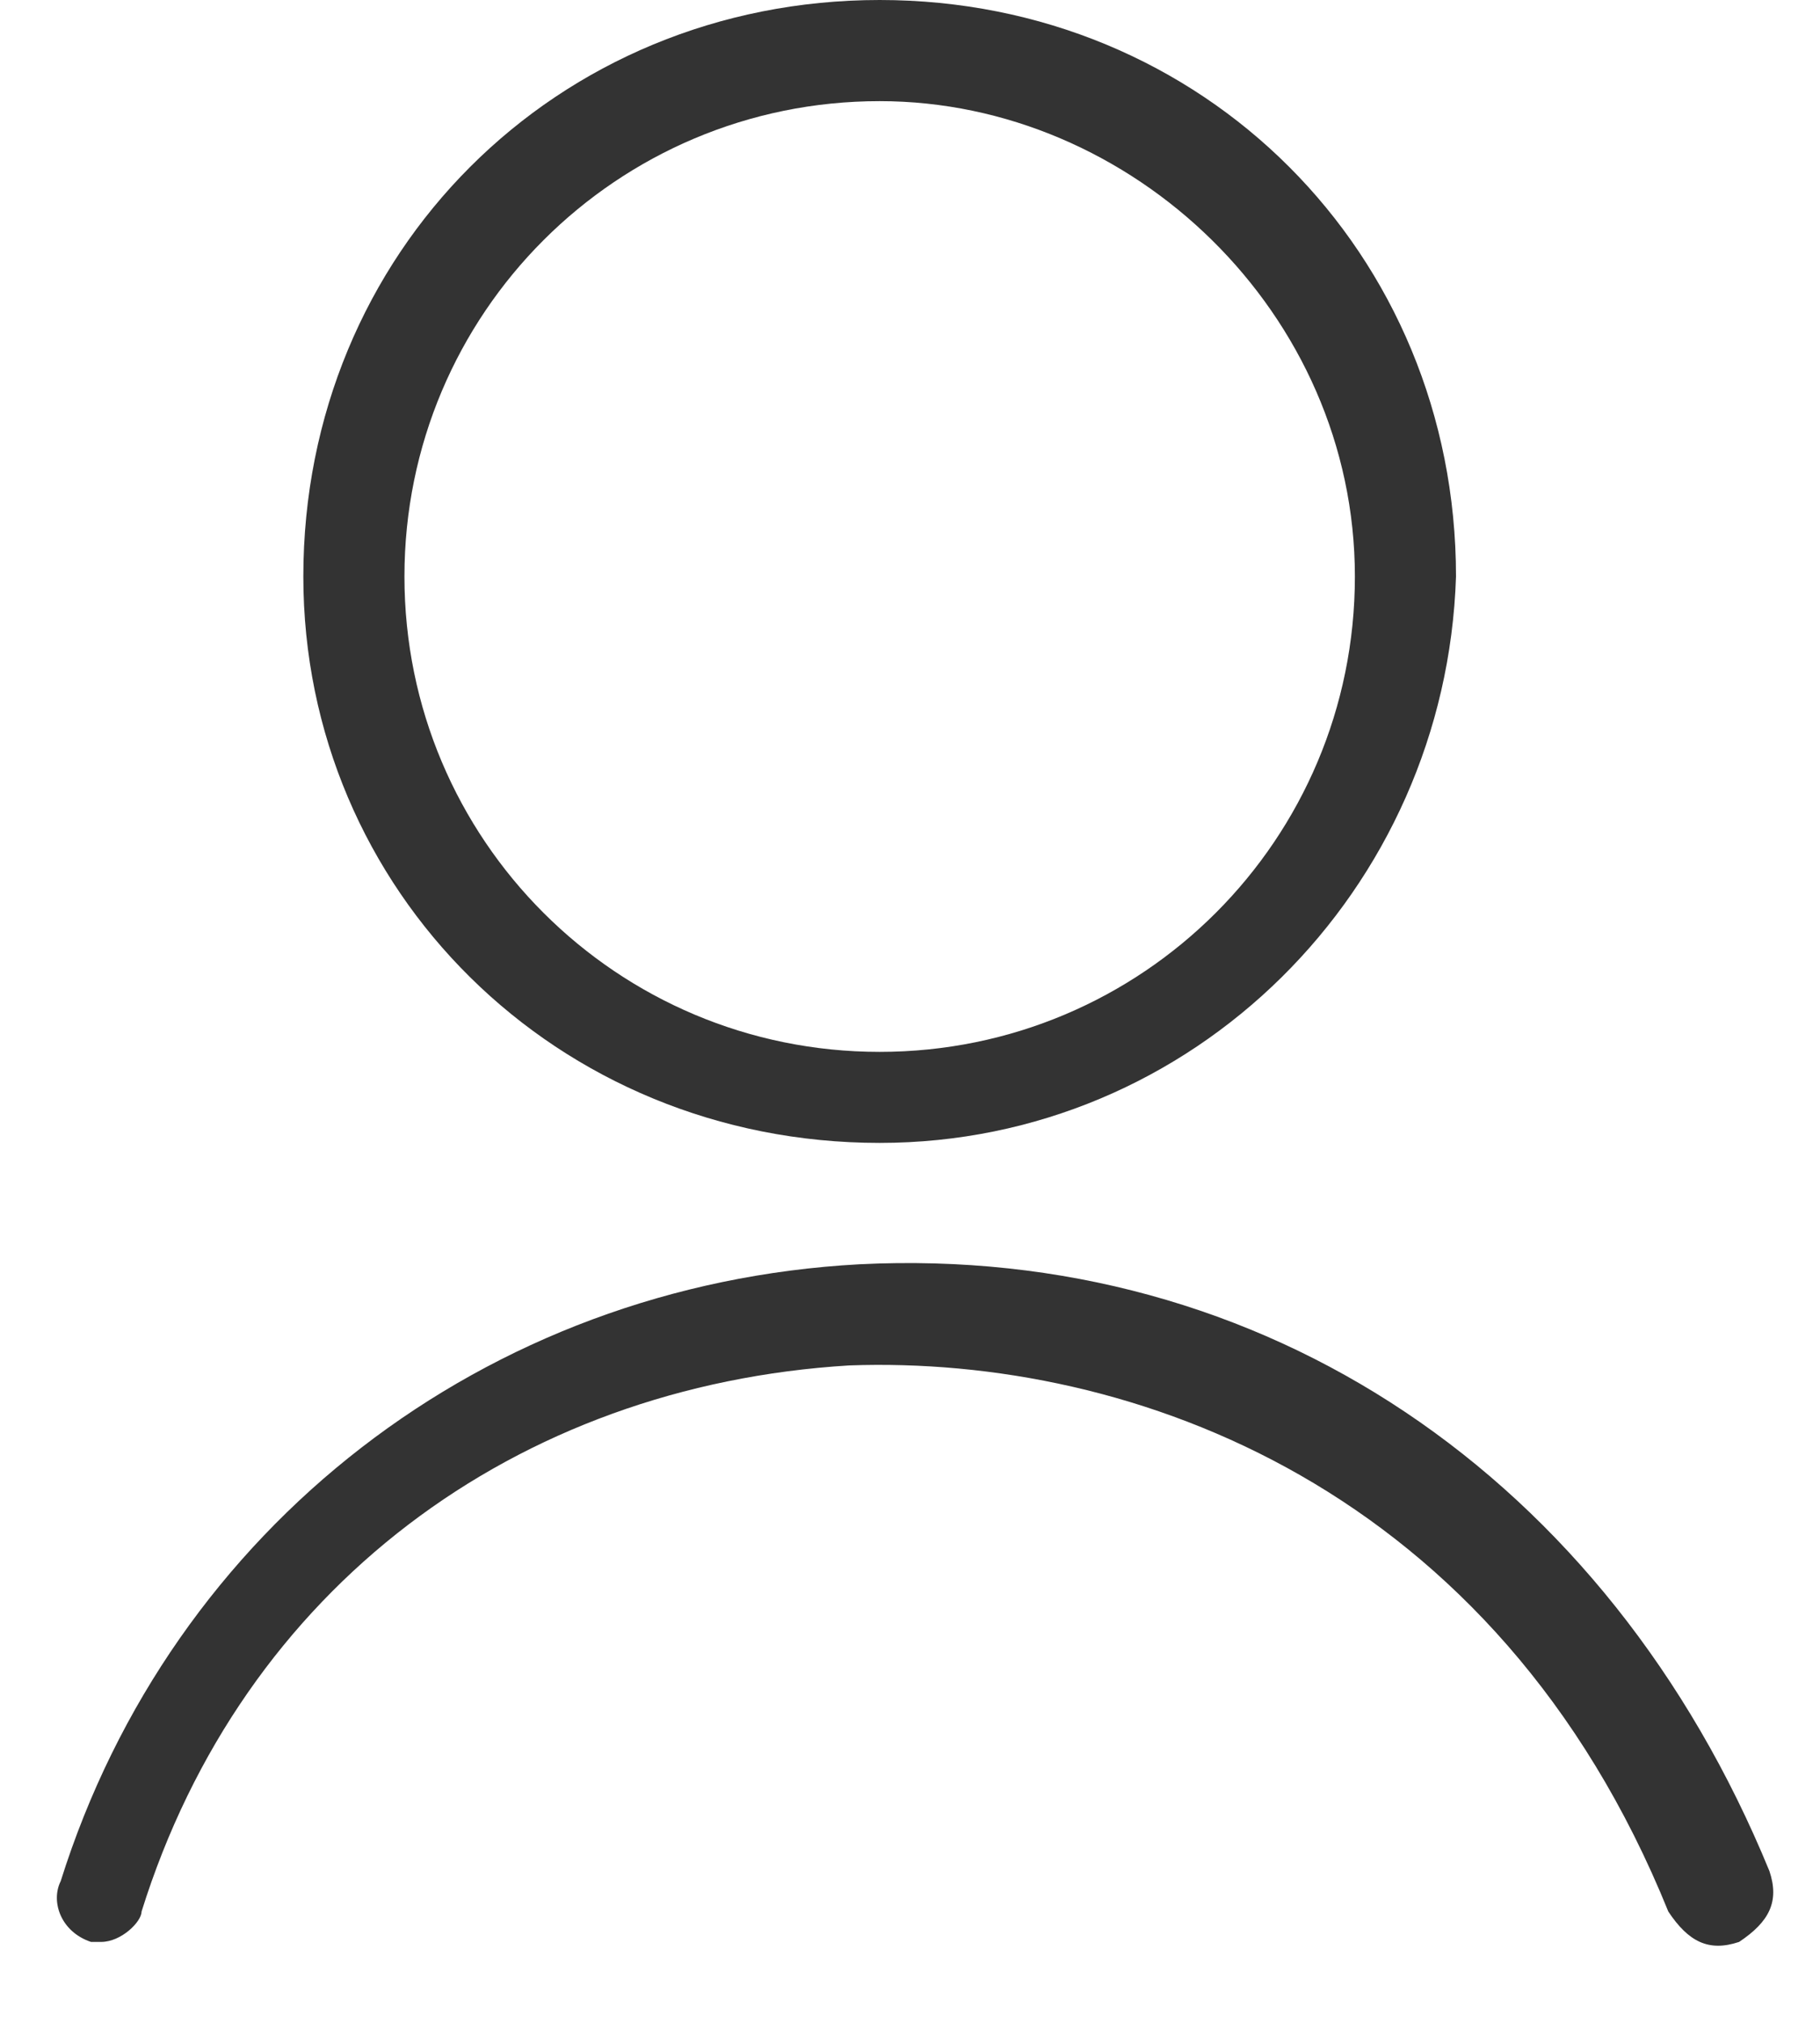 <?xml version="1.0" encoding="utf-8"?>
<!-- Generator: Adobe Illustrator 24.3.0, SVG Export Plug-In . SVG Version: 6.00 Build 0)  -->
<svg version="1.1" id="レイヤー_1" xmlns="http://www.w3.org/2000/svg" xmlns:xlink="http://www.w3.org/1999/xlink" x="0px"
	 y="0px" viewBox="0 0 18 20" style="enable-background:new 0 0 18 20;" xml:space="preserve">
<style type="text/css">
	.st0{fill:#333333;}
</style>
<g>
	<path class="st0" d="M8.7,11.3C5.5,11.3,3,8.8,3,5.7C3,2.5,5.5,0,8.7,0s5.7,2.5,5.7,5.7C14.3,8.8,11.8,11.3,8.7,11.3z M8.7,1
		C6.1,1,4,3.1,4,5.7s2.1,4.7,4.7,4.7c2.6,0,4.7-2.1,4.7-4.7S11.2,1,8.7,1z"/>
</g>
<g>
	<path class="st0" d="M1,19.2c0,0-0.1,0-0.1,0c-0.3-0.1-0.4-0.4-0.3-0.6c1.1-3.5,4.2-5.9,7.9-6.1c4-0.2,7.4,2.1,9,6
		c0.1,0.3,0,0.5-0.3,0.7c-0.3,0.1-0.5,0-0.7-0.3c-1.7-4.2-5.3-5.5-8.1-5.4c-3.3,0.2-6,2.2-7,5.4C1.4,19,1.2,19.2,1,19.2z"/>
</g>
</svg>
